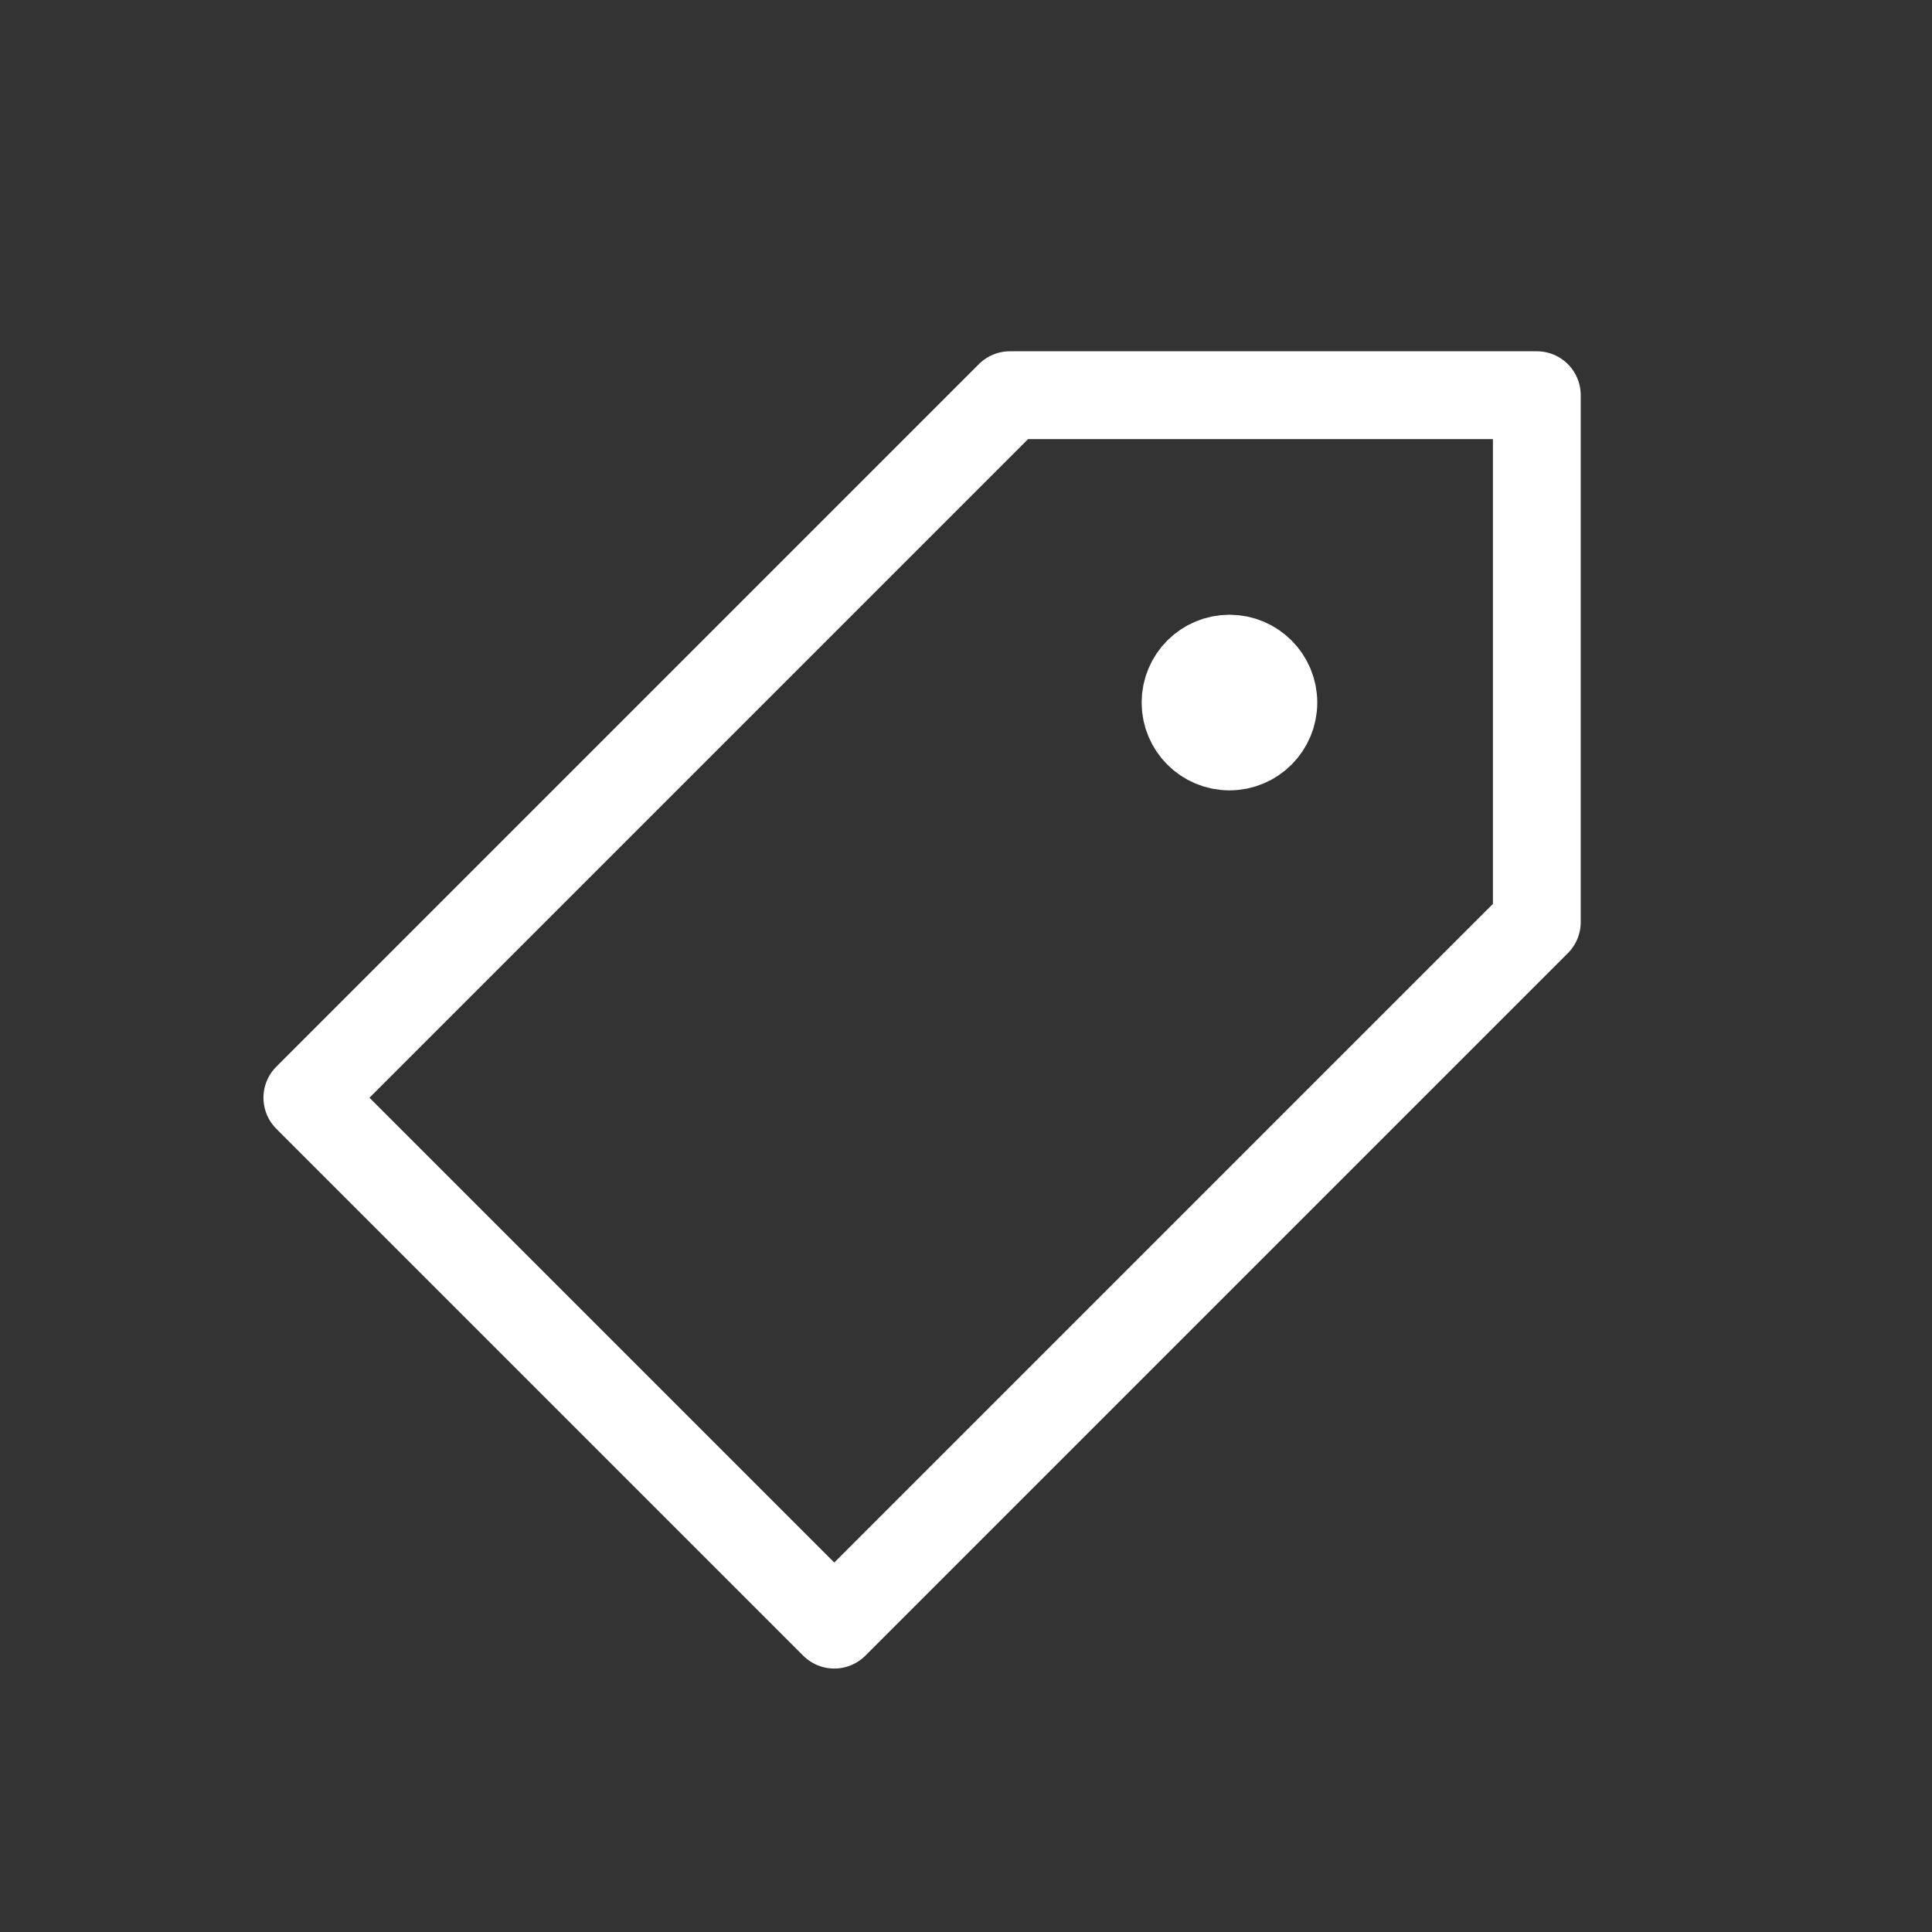 <svg id="Layer_1" data-name="Layer 1" xmlns="http://www.w3.org/2000/svg" viewBox="0 0 22 22"><rect x="0" y="0" width="22" height="22" fill="#333333" stroke="none"/><defs><style>.cls-1{fill:none;stroke:#fff;stroke-linecap:round;stroke-linejoin:round;}</style></defs><title>pricing</title><polygon class="cls-1" points="9.5 18.5 3.5 12.5 11.5 4.5 17.5 4.5 17.5 10.5 9.5 18.5"/><circle class="cls-1" cx="14" cy="8" r="0.5"/></svg>